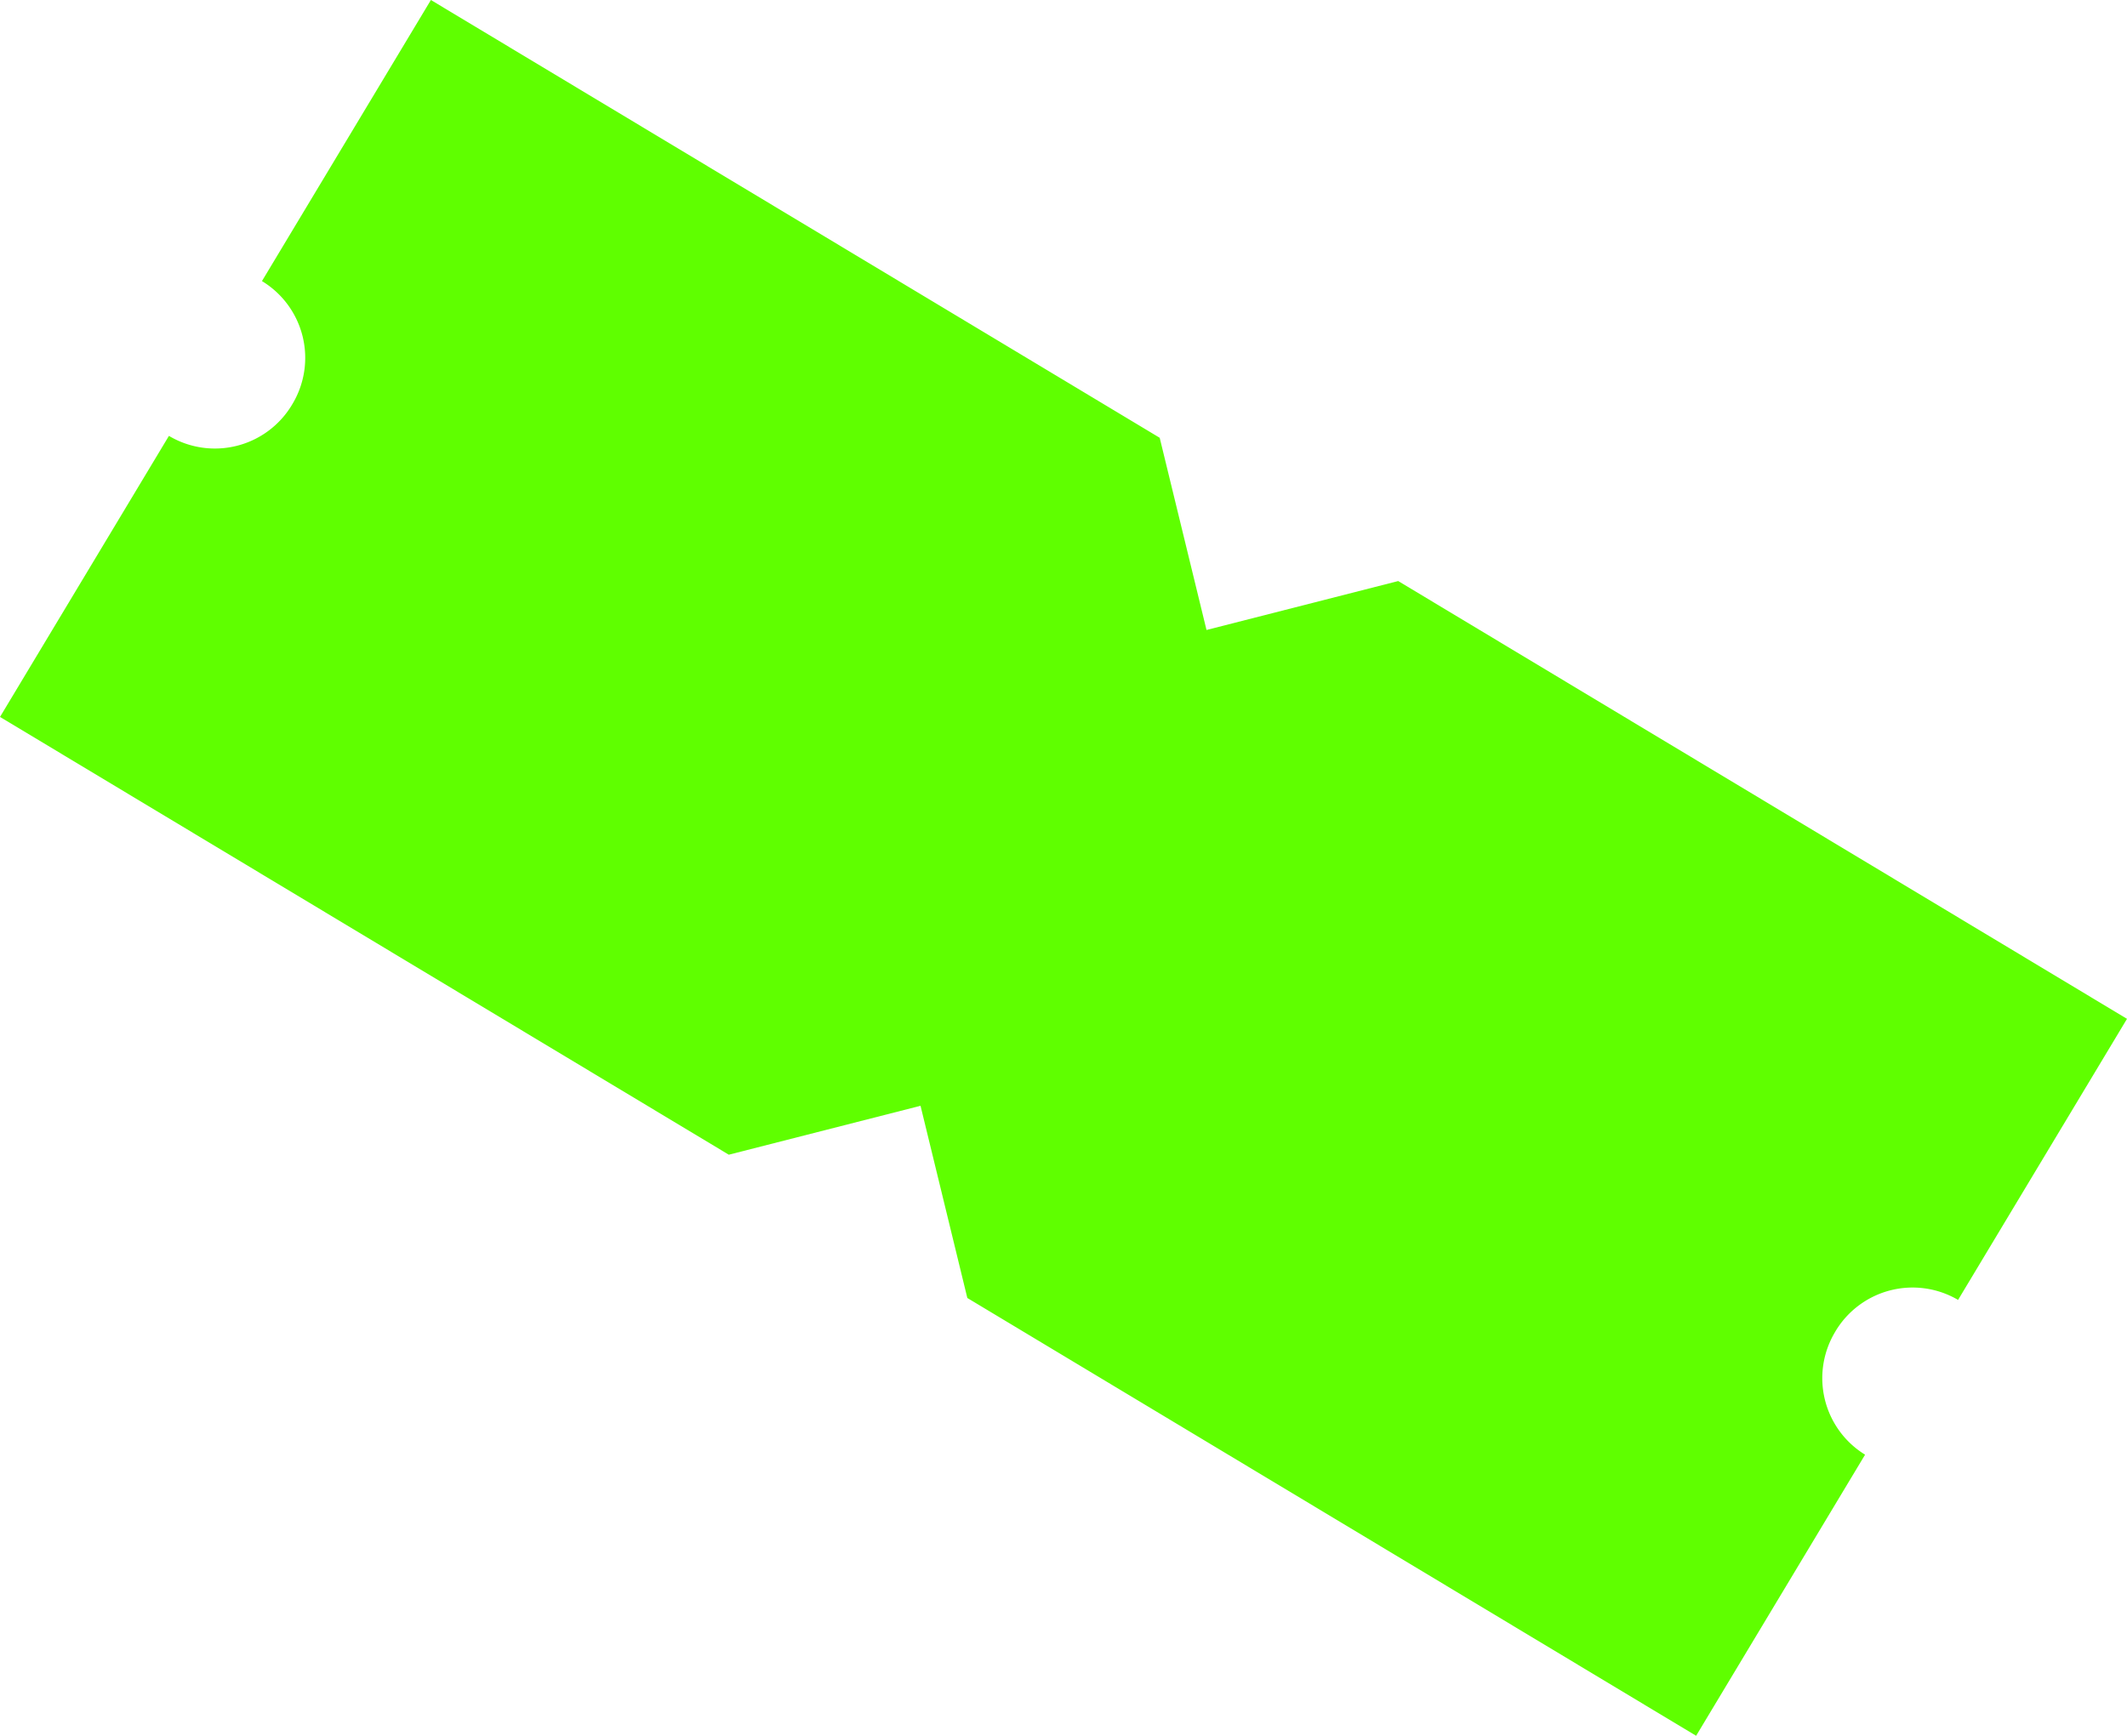 <svg xmlns="http://www.w3.org/2000/svg" width="82.429" height="67.286" viewBox="0 0 82.429 67.286">
  <g id="Group_368" data-name="Group 368" transform="translate(16.699) rotate(31)">
    <path id="Path_71" data-name="Path 71" d="M73.237,16.211a3.481,3.481,0,0,1,3.446-3.5V0H43.733L38.342,5.452,32.95,0H0V12.712H.006a3.48,3.48,0,0,1,3.461,3.5,3.48,3.48,0,0,1-3.461,3.5H0V32.422H32.95l5.392-5.452,5.392,5.452h32.95V19.71a3.481,3.481,0,0,1-3.446-3.5" fill="#5fff00"/>
  </g>
</svg>
